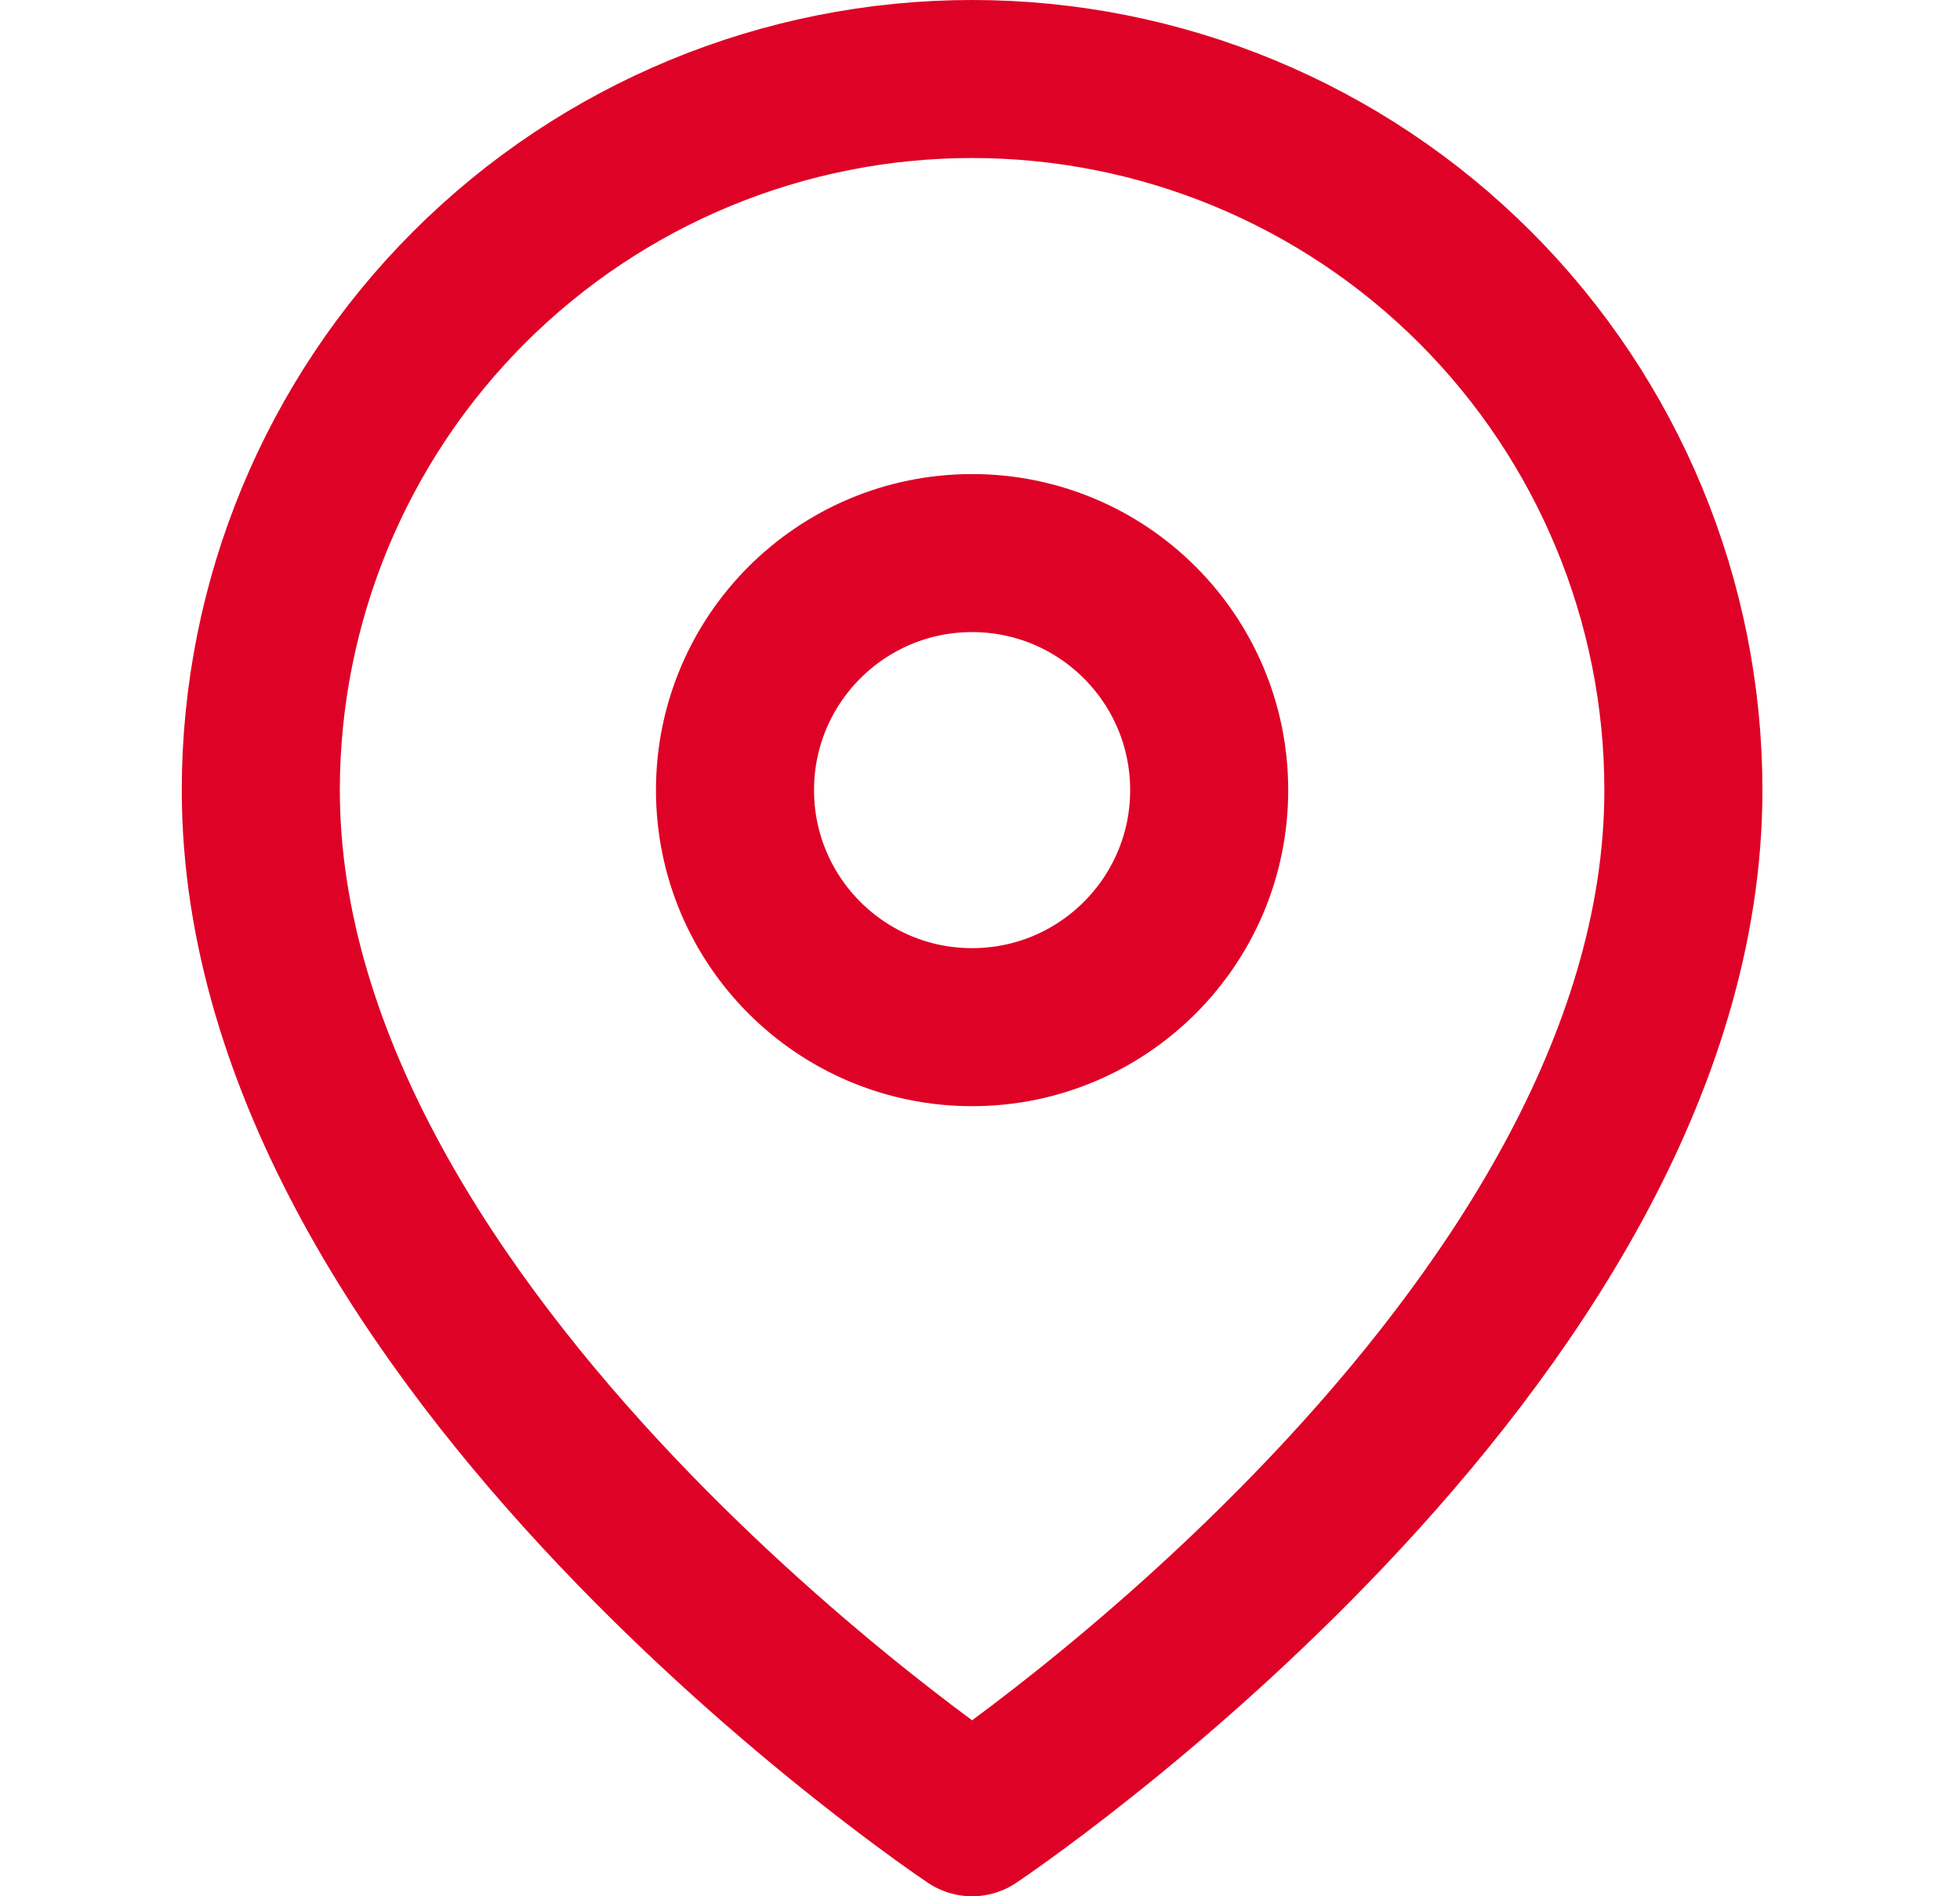 <svg xmlns="http://www.w3.org/2000/svg" width="31" height="30" viewBox="0 0 31 30" fill="none"><path d="M26.625 12.5C26.625 21.25 15.375 28.75 15.375 28.75C15.375 28.75 4.125 21.25 4.125 12.5C4.125 9.516 5.31 6.655 7.42 4.545C9.53 2.435 12.391 1.25 15.375 1.25C18.359 1.25 21.22 2.435 23.33 4.545C25.44 6.655 26.625 9.516 26.625 12.5Z" stroke="#DE0226" stroke-width="2.5" stroke-linecap="round" stroke-linejoin="round"></path><path d="M15.375 16.25C17.446 16.25 19.125 14.571 19.125 12.5C19.125 10.429 17.446 8.75 15.375 8.75C13.304 8.75 11.625 10.429 11.625 12.5C11.625 14.571 13.304 16.25 15.375 16.25Z" stroke="#DE0226" stroke-width="2.5" stroke-linecap="round" stroke-linejoin="round"></path></svg>